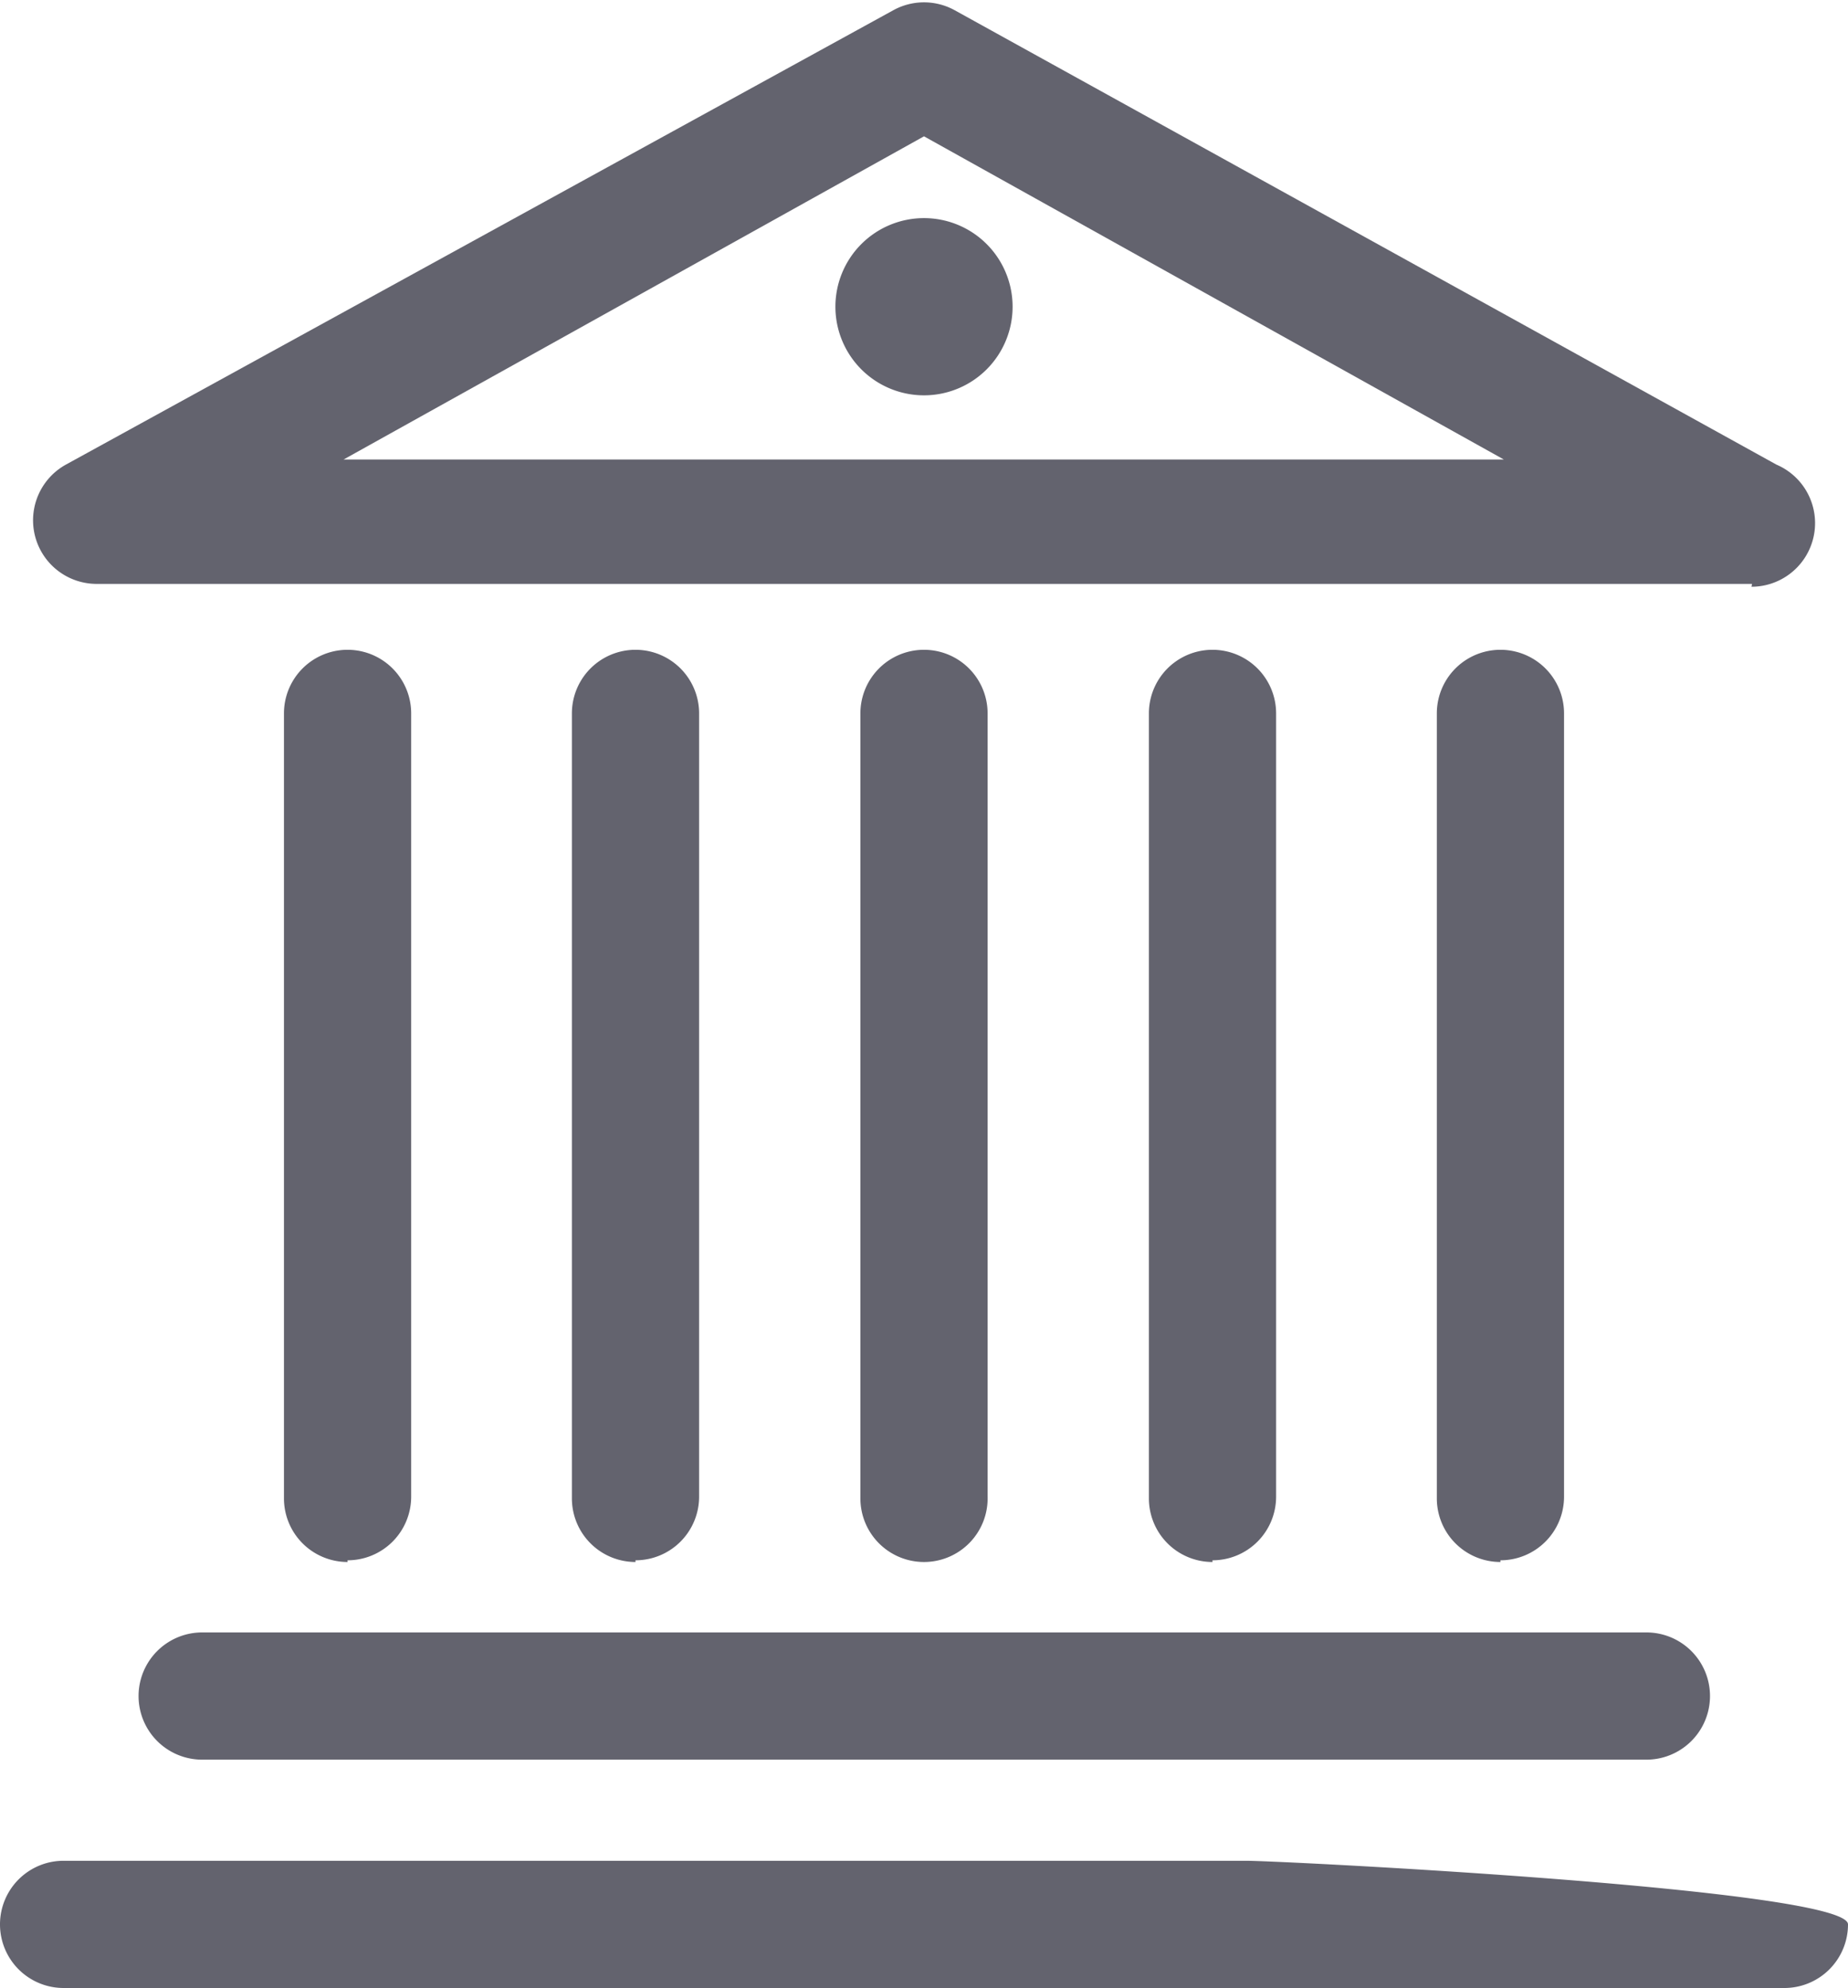 <svg id="Layer_1" data-name="Layer 1" xmlns="http://www.w3.org/2000/svg" viewBox="0 0 32.54 35"><defs><style>.cls-1{fill:#63636e;}</style></defs><title>icon1</title><path class="cls-1" d="M265.15,267.5h-30.3a1.12,1.12,0,1,1,0-2.24h20.82c.62,0,10.6.5,10.6,1.12a1.12,1.12,0,0,1-1.12,1.12" transform="translate(-233.73 -232.5)"/><path class="cls-1" d="M262.71,263.48H237.29a1.12,1.12,0,1,1,0-2.24h25.43a1.12,1.12,0,1,1,0,2.24" transform="translate(-233.73 -232.5)"/><path class="cls-1" d="M264.58,242.78H235.43a1.12,1.12,0,0,1-.54-2.1l14.57-8a1.12,1.12,0,0,1,1.08,0l14.47,8a1.12,1.12,0,0,1-.44,2.15m-24.79-2.24h20.43L250,234.9Z" transform="translate(-233.73 -232.5)"/><path class="cls-1" d="M239.85,260a1.12,1.12,0,0,1-1.12-1.12V245.06a1.12,1.12,0,0,1,2.24,0v13.79a1.12,1.12,0,0,1-1.12,1.12" transform="translate(-233.73 -232.5)"/><path class="cls-1" d="M244.92,260a1.12,1.12,0,0,1-1.12-1.12V245.06a1.12,1.12,0,0,1,2.24,0v13.79a1.12,1.12,0,0,1-1.12,1.12" transform="translate(-233.73 -232.5)"/><path class="cls-1" d="M250,260a1.12,1.12,0,0,1-1.12-1.12V245.06a1.12,1.12,0,0,1,2.24,0v13.79A1.12,1.12,0,0,1,250,260" transform="translate(-233.73 -232.5)"/><path class="cls-1" d="M255.08,260a1.12,1.12,0,0,1-1.12-1.12V245.06a1.12,1.12,0,0,1,2.24,0v13.79a1.12,1.12,0,0,1-1.12,1.12" transform="translate(-233.73 -232.5)"/><path class="cls-1" d="M260.15,260a1.12,1.12,0,0,1-1.12-1.12V245.06a1.12,1.12,0,0,1,2.24,0v13.79a1.12,1.12,0,0,1-1.12,1.12" transform="translate(-233.73 -232.5)"/><path class="cls-1" d="M251.56,237.9a1.56,1.56,0,1,1-1.56-1.56,1.56,1.56,0,0,1,1.56,1.56" transform="translate(-233.73 -232.5)"/></svg>
